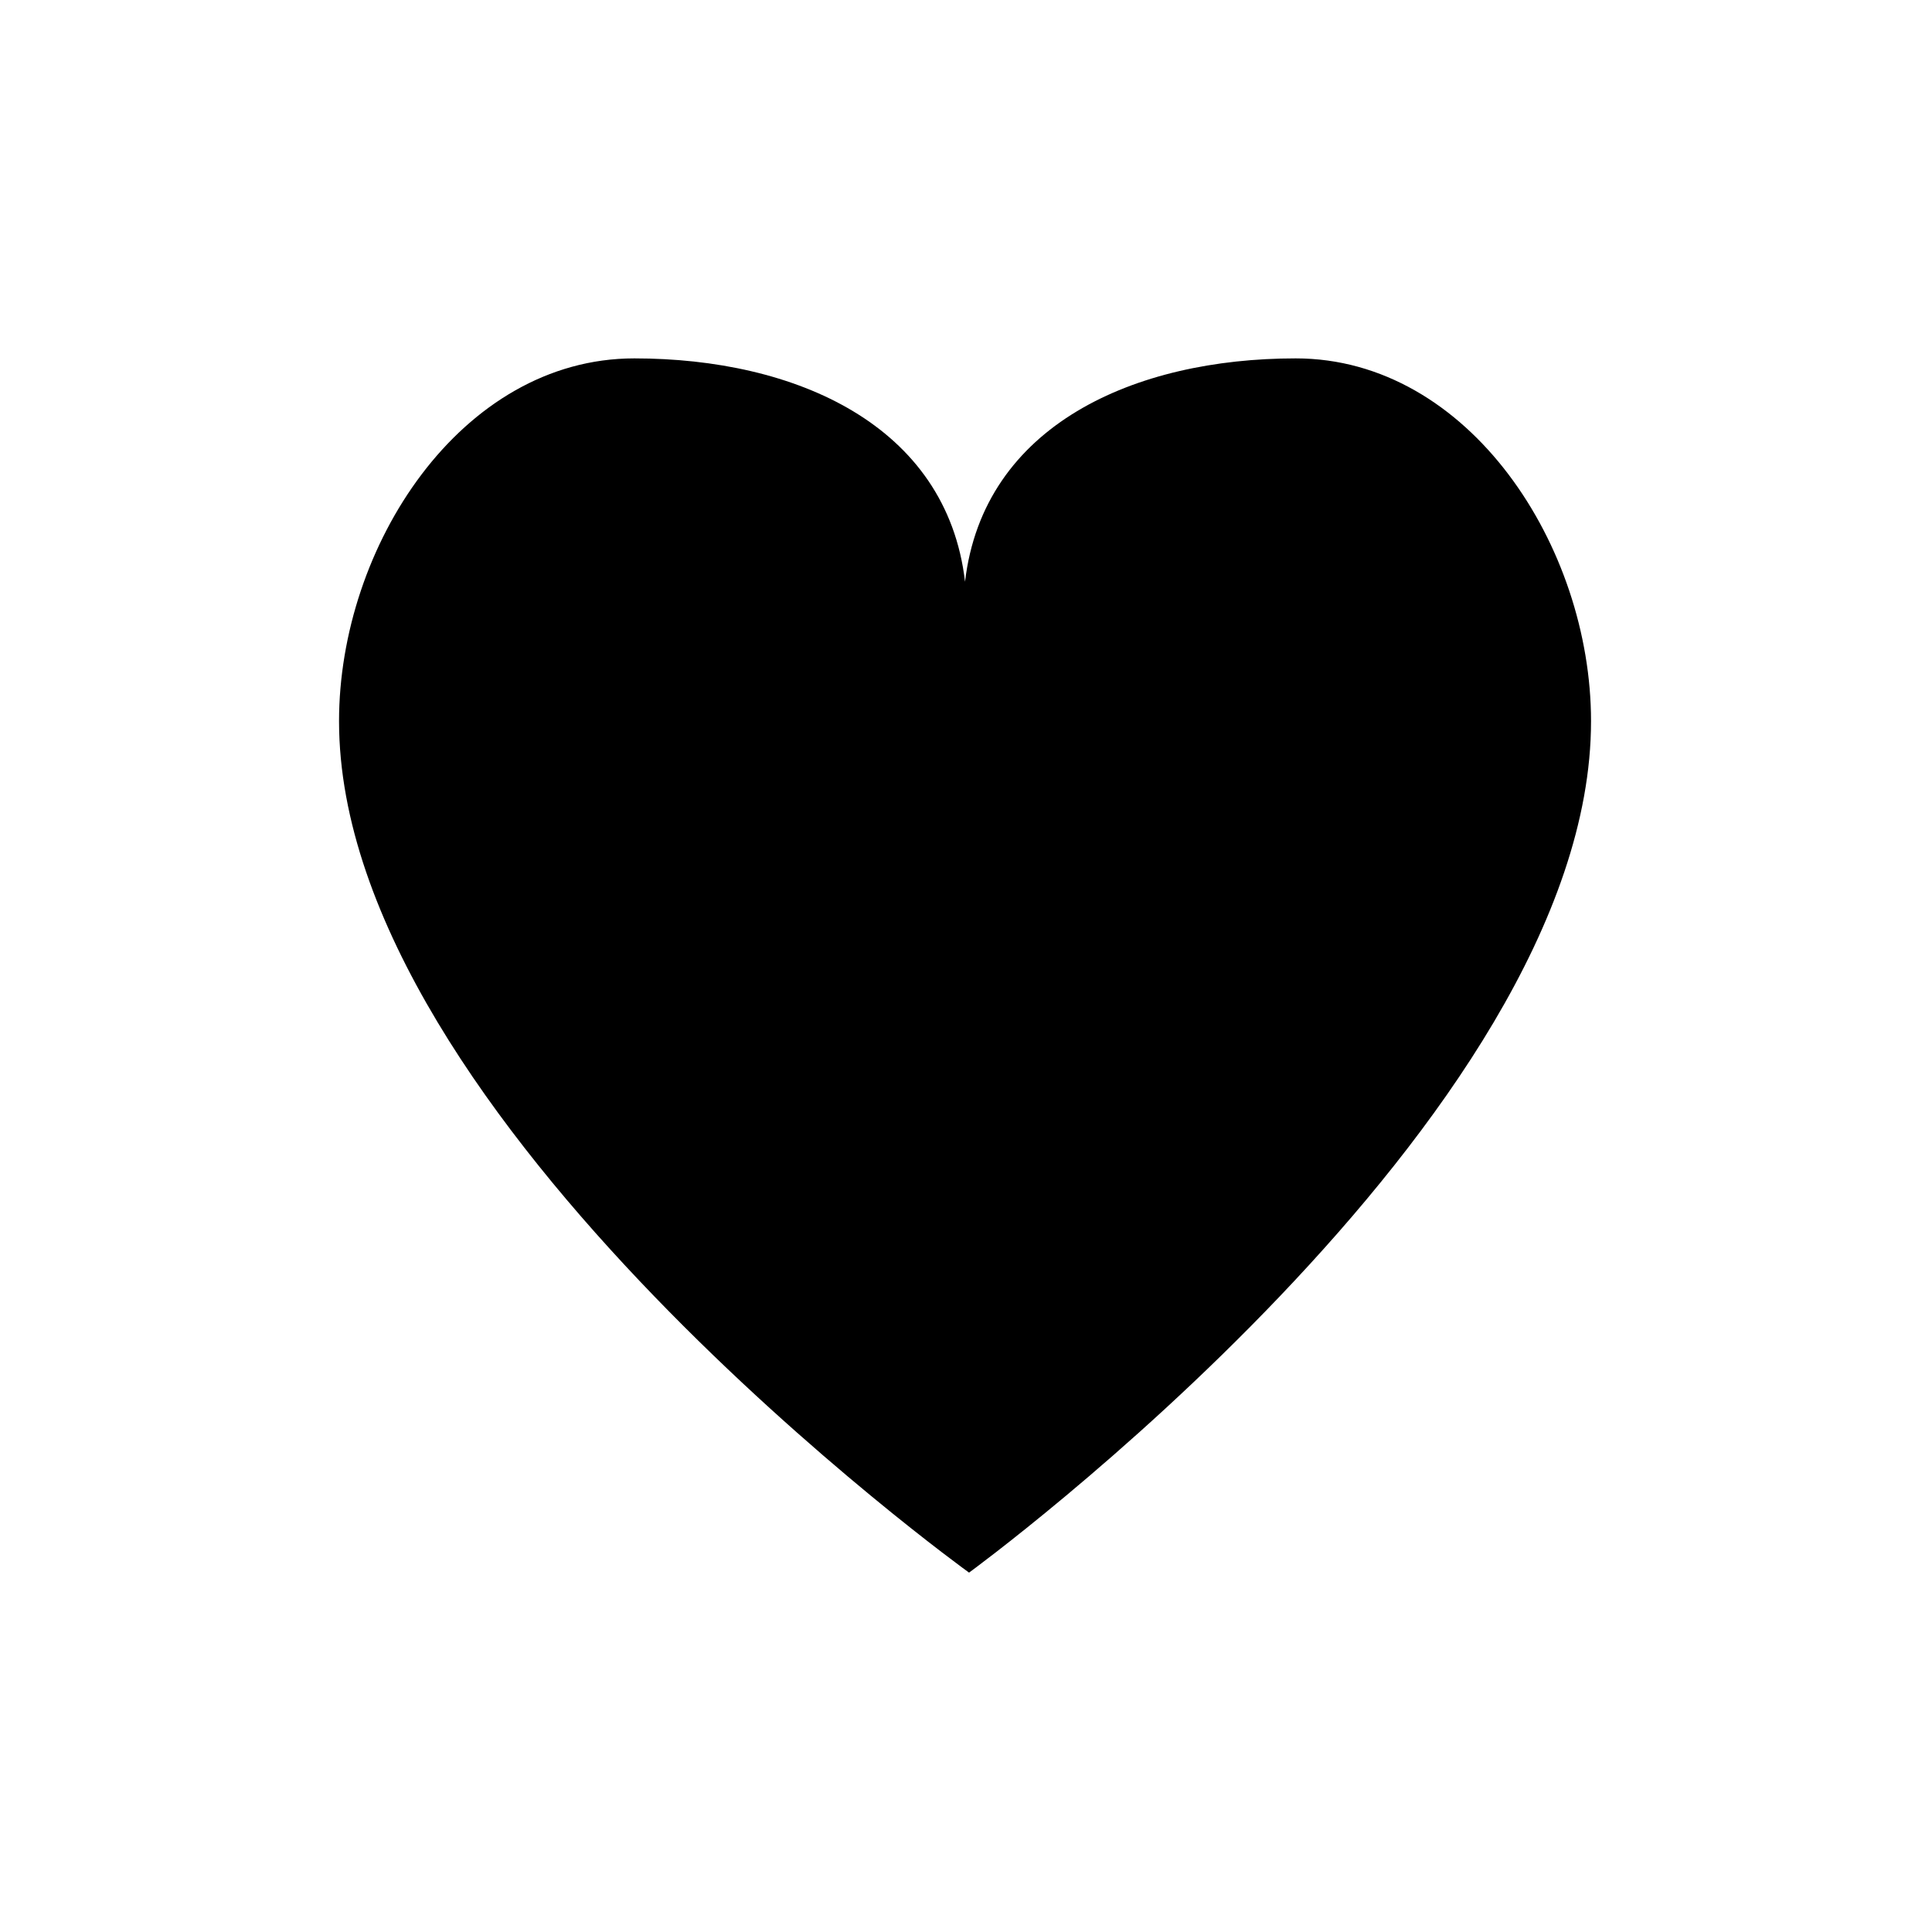 <svg xmlns="http://www.w3.org/2000/svg" viewBox="0 0 512 512"><path d="M343.37 94.976c-42.628 0-82.753 17.632-87.626 59.189-4.857-41.558-44.981-59.189-87.64-59.189-45.962 0-78.255 49.901-78.255 96.14 0 105.434 166.958 225.643 166.958 225.643S421.64 296.549 421.64 191.115c0-46.238-32.277-96.139-78.27-96.139z"/></svg>